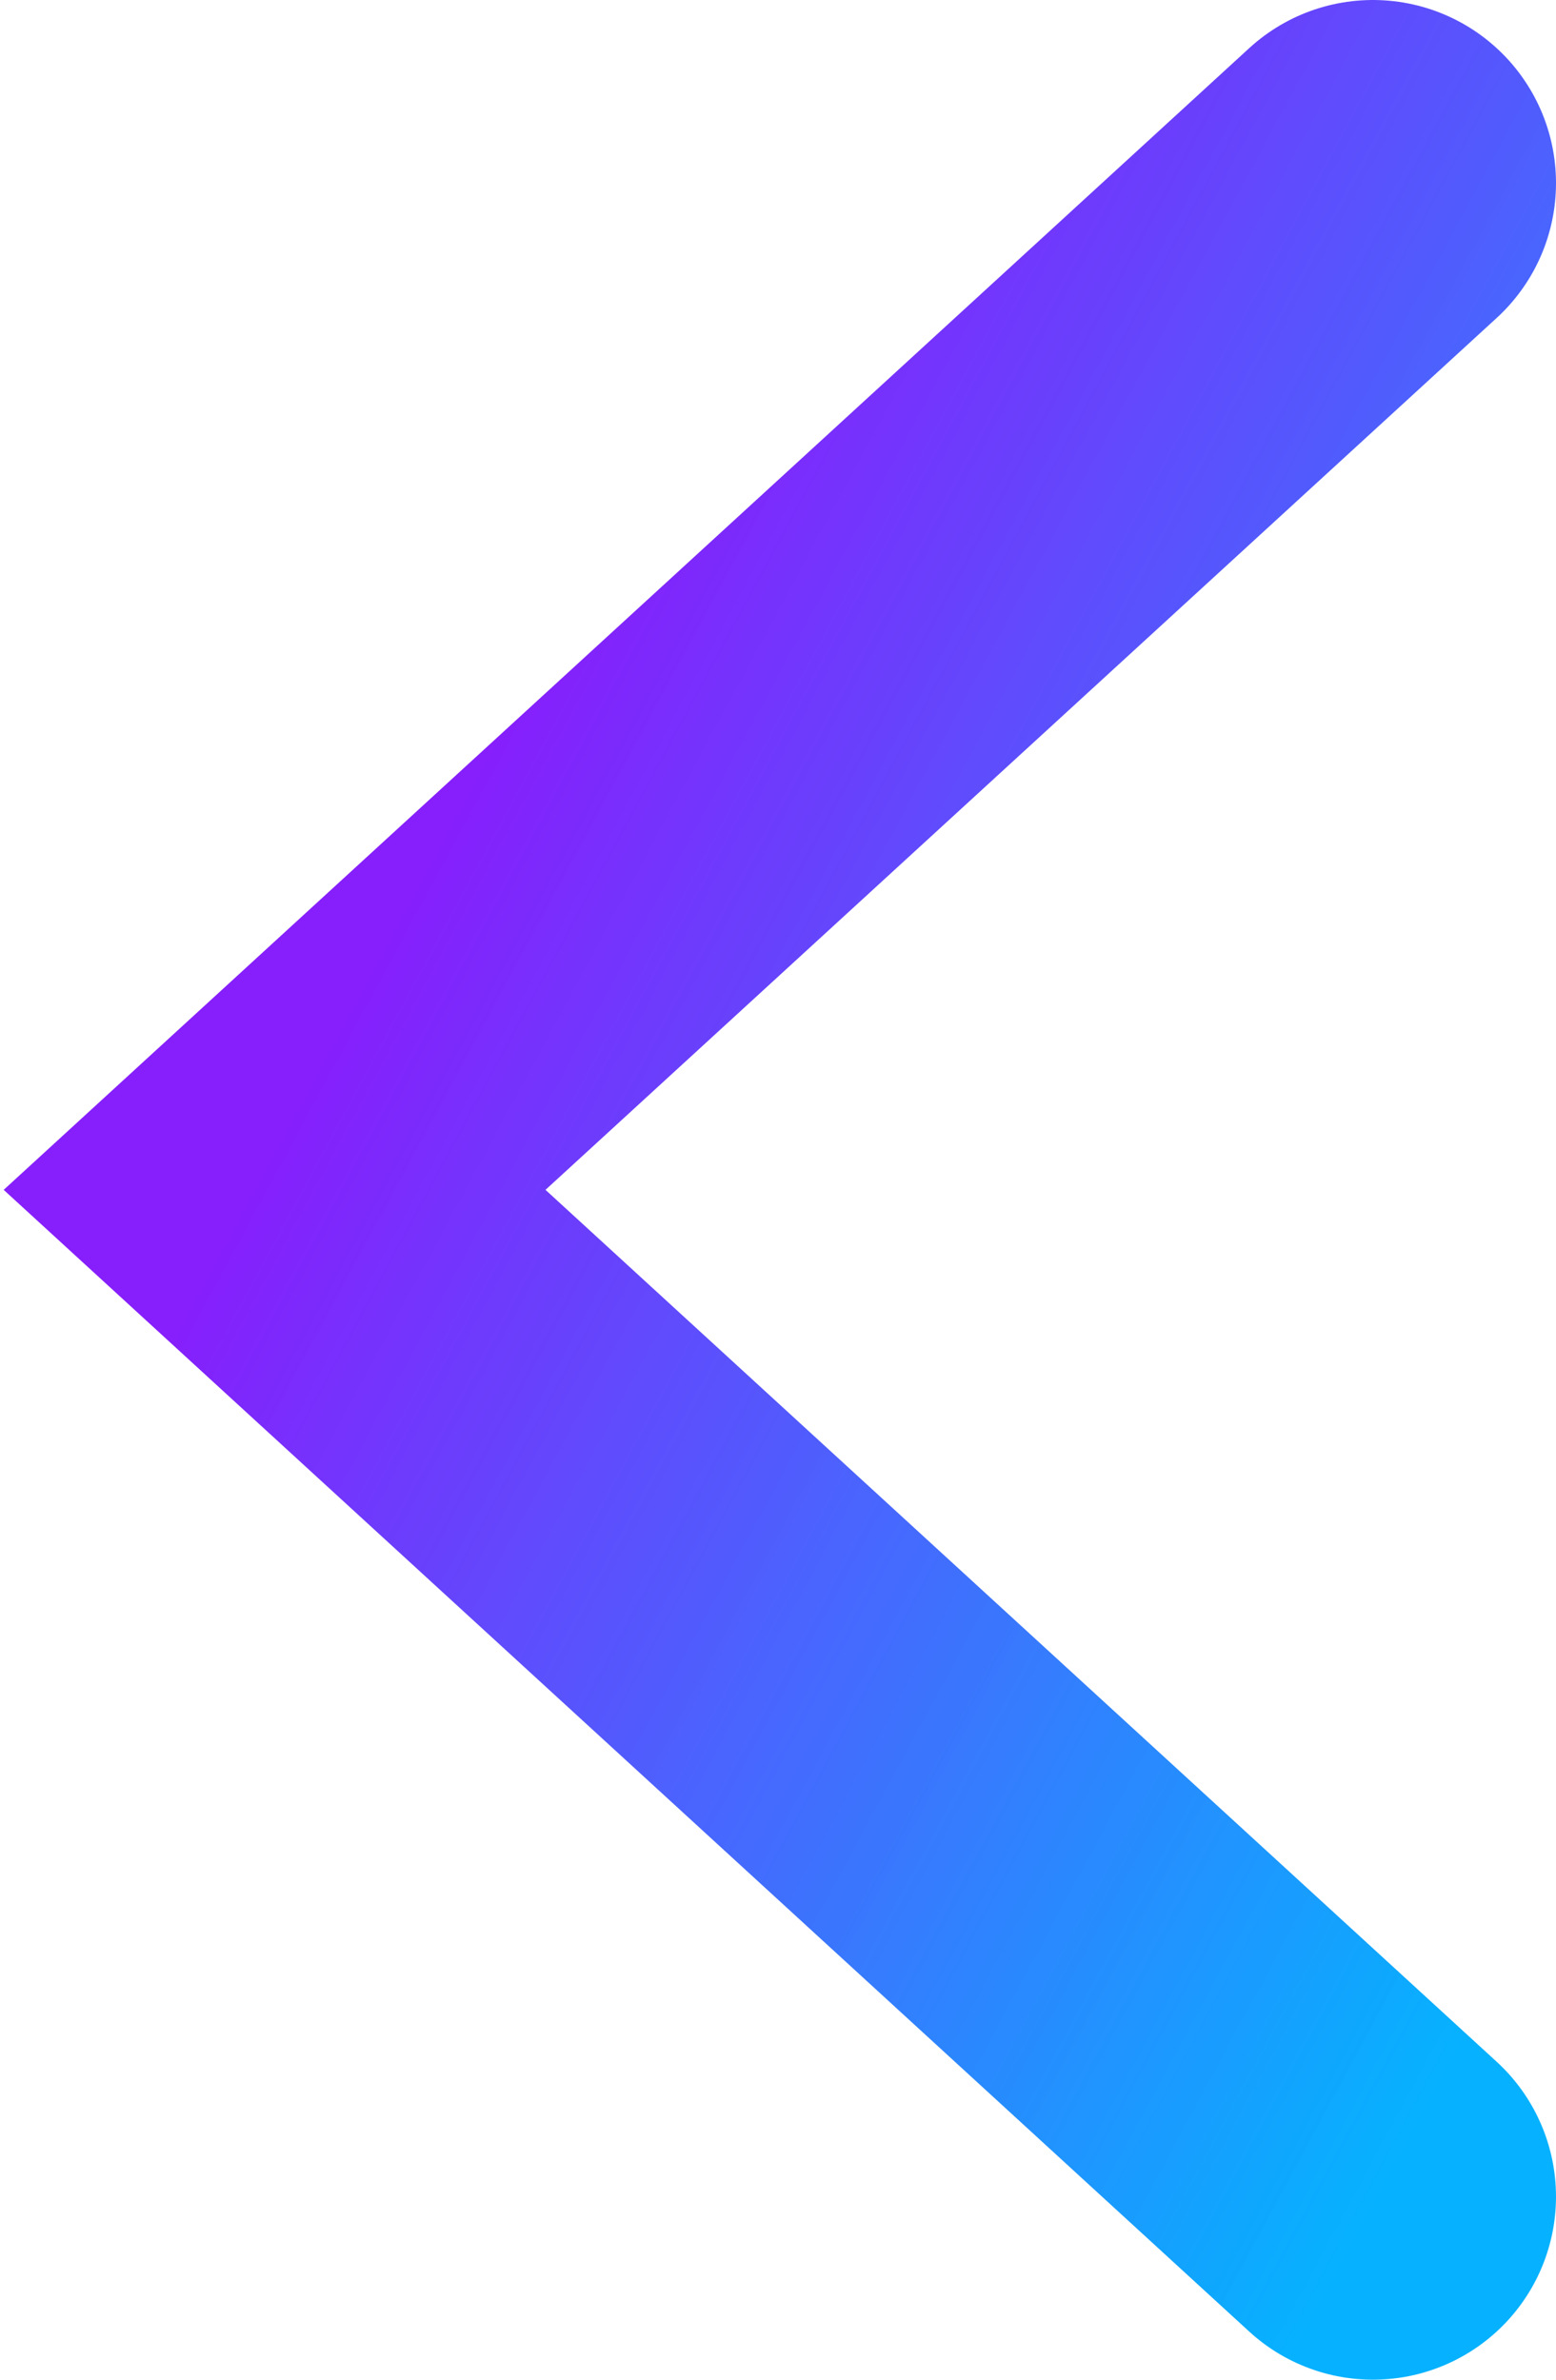 <svg width="17" height="26" viewBox="0 0 17 26" fill="none" xmlns="http://www.w3.org/2000/svg">
<path d="M15 24L3 13L15 2" stroke="url(#paint0_linear_5900_806)" stroke-width="4" stroke-linecap="round"/>
<defs>
<linearGradient id="paint0_linear_5900_806" x1="21.027" y1="13.061" x2="2.732" y2="3.182" gradientUnits="userSpaceOnUse">
<stop stop-color="#00B0FF" stop-opacity="0.977"/>
<stop offset="0.776" stop-color="#861FFC"/>
<stop offset="1" stop-color="#861FFC"/>
</linearGradient>
</defs>
</svg>
